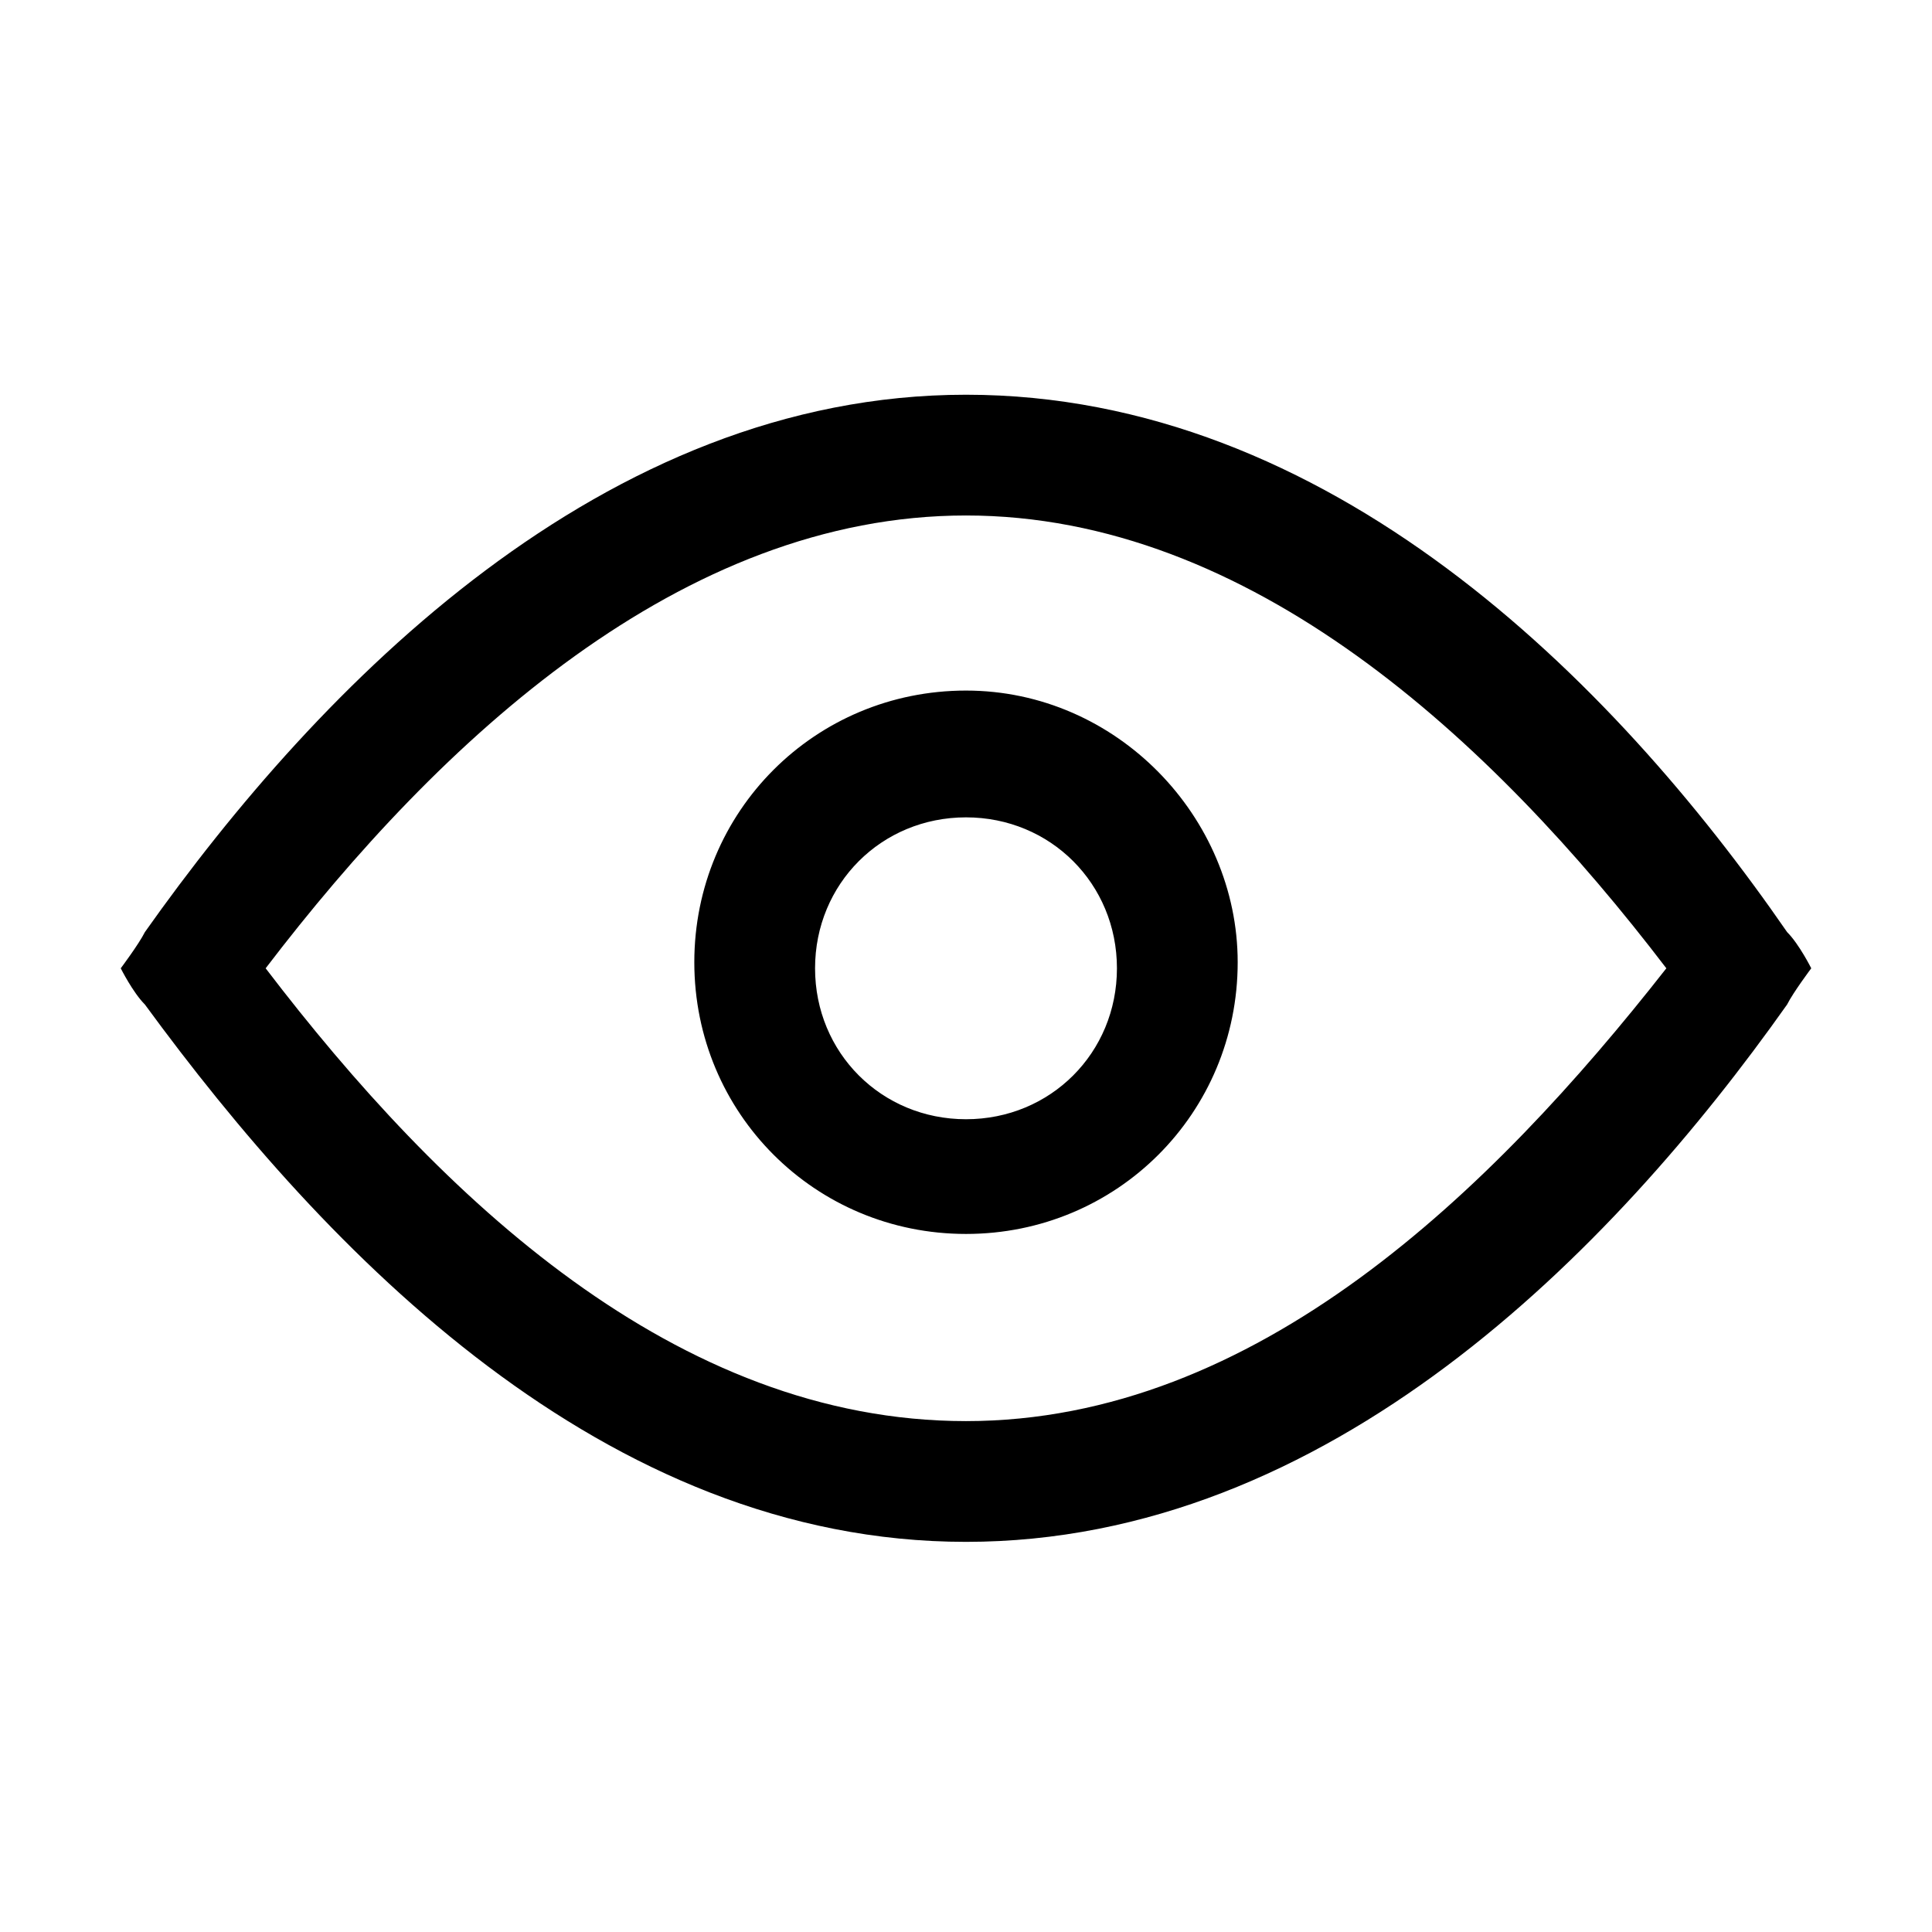 <svg fill="none" height="32" viewBox="0 0 32 32" width="32" xmlns="http://www.w3.org/2000/svg">
	<path clip-rule="evenodd"
		  d="M2.4 15.438C5.3 11.338 10 6.538 16 6.538C22 6.538 26.7 11.238 29.6 15.438C29.8 15.638 30 16.038 30 16.038C30 16.038 29.7 16.438 29.6 16.638C26.7 20.738 22 25.538 16 25.538C10 25.538 5.4 20.738 2.4 16.638C2.2 16.438 2 16.038 2 16.038C2 16.038 2.3 15.638 2.4 15.438ZM27.6 16.038C24.7 12.238 20.7 8.538 16 8.538C11.3 8.538 7.3 12.238 4.4 16.038C7.3 19.838 11.2 23.538 16 23.538C20.8 23.538 24.7 19.738 27.6 16.038ZM16 11.438C13.5 11.438 11.5 13.438 11.5 15.938C11.5 18.438 13.5 20.438 16 20.438C18.5 20.438 20.5 18.438 20.5 15.938C20.5 13.538 18.5 11.438 16 11.438ZM18.5 16.038C18.5 14.638 17.4 13.538 16 13.538C14.6 13.538 13.5 14.638 13.5 16.038C13.5 17.438 14.6 18.538 16 18.538C17.4 18.538 18.5 17.438 18.5 16.038Z"
		  fill="black"
		  fill-rule="evenodd"/>
	<mask height="20" id="mask0" mask-type="alpha" maskUnits="userSpaceOnUse" width="28" x="2" y="6">
		<path clip-rule="evenodd"
			  d="M2.4 15.438C5.3 11.338 10 6.538 16 6.538C22 6.538 26.7 11.238 29.6 15.438C29.8 15.638 30 16.038 30 16.038C30 16.038 29.7 16.438 29.6 16.638C26.7 20.738 22 25.538 16 25.538C10 25.538 5.4 20.738 2.4 16.638C2.2 16.438 2 16.038 2 16.038C2 16.038 2.3 15.638 2.4 15.438ZM27.6 16.038C24.7 12.238 20.7 8.538 16 8.538C11.3 8.538 7.3 12.238 4.4 16.038C7.3 19.838 11.2 23.538 16 23.538C20.8 23.538 24.7 19.738 27.6 16.038ZM16 11.438C13.5 11.438 11.5 13.438 11.5 15.938C11.5 18.438 13.5 20.438 16 20.438C18.5 20.438 20.5 18.438 20.5 15.938C20.5 13.538 18.5 11.438 16 11.438ZM18.5 16.038C18.5 14.638 17.4 13.538 16 13.538C14.6 13.538 13.5 14.638 13.5 16.038C13.5 17.438 14.6 18.538 16 18.538C17.4 18.538 18.5 17.438 18.5 16.038Z"
			  fill="white"
			  fill-rule="evenodd"/>
	</mask>
	<g mask="url(#mask0)">
	</g>
</svg>

